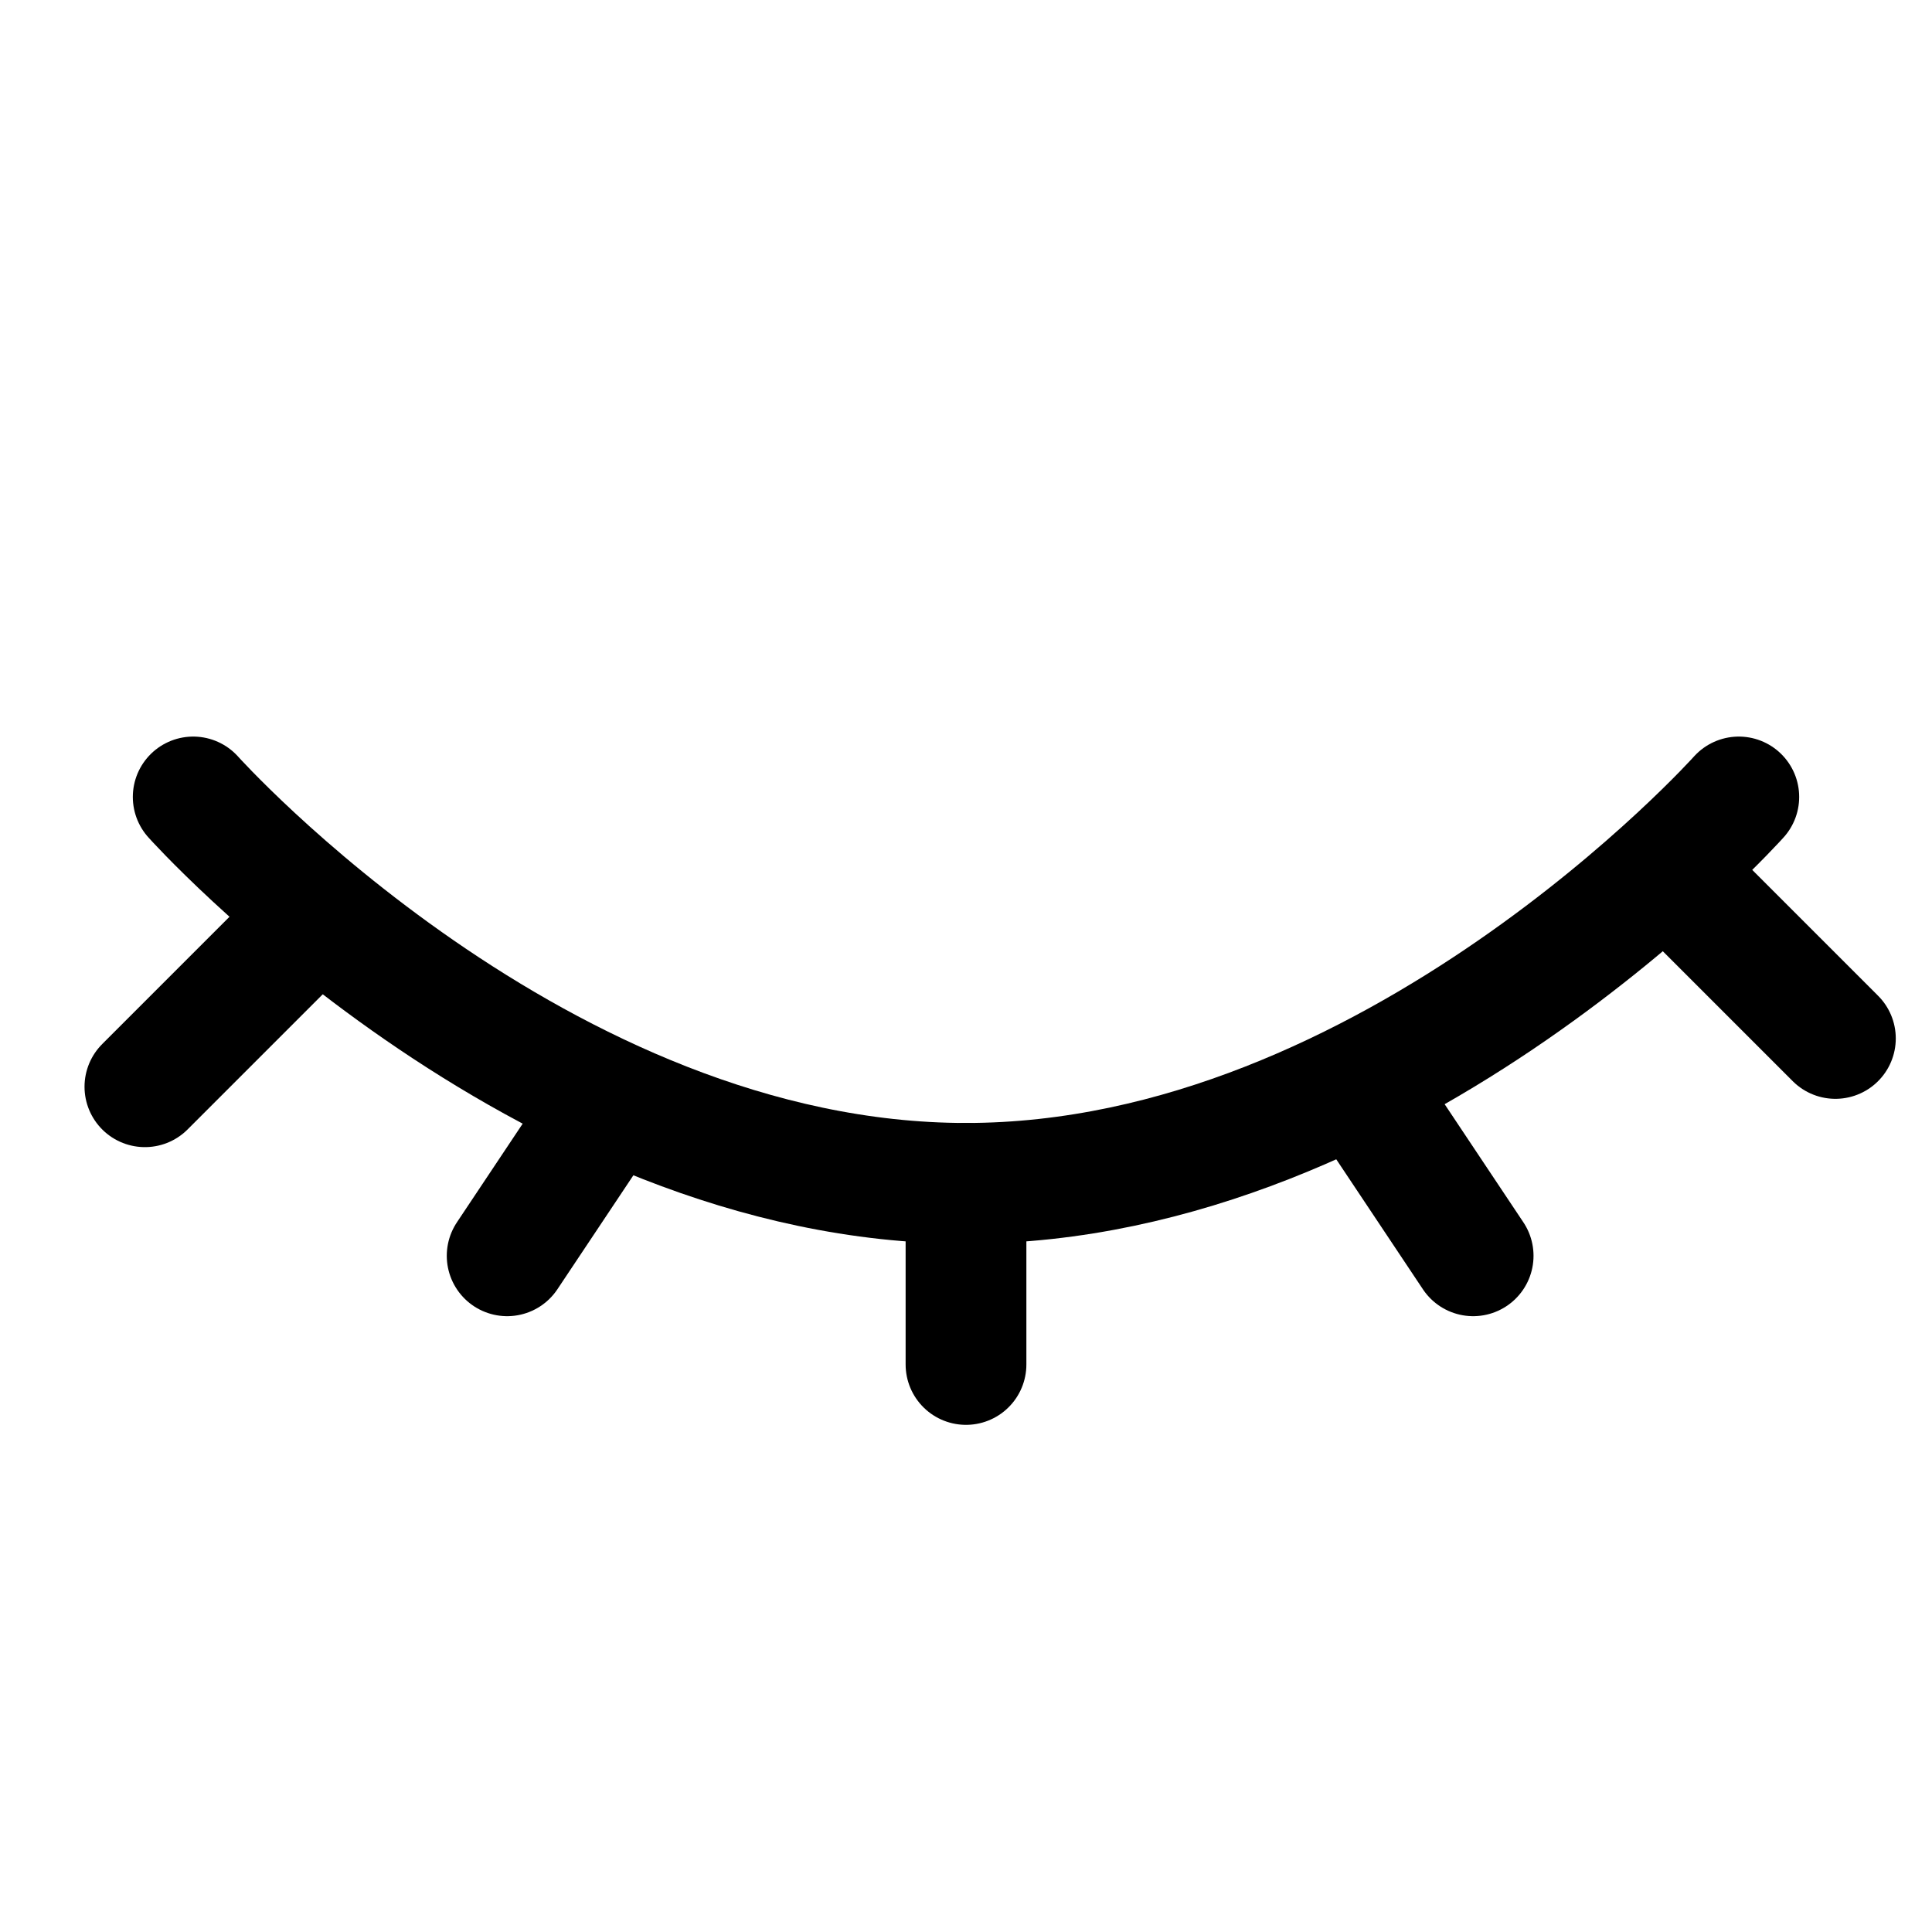 <svg width="24" height="24" viewBox="0 0 24 24" fill="none" xmlns="http://www.w3.org/2000/svg" aria-label="Hide Icon"><path d="M21.6 9.9C21.6 9.9 17.302 14.7 12 14.7C6.698 14.7 2.4 9.9 2.4 9.9" stroke="black" stroke-width="1.5" stroke-linecap="round" stroke-linejoin="round"></path><path d="M3.6 11.7L1.8 13.5" stroke="black" stroke-width="1.5" stroke-linecap="round" stroke-linejoin="round"></path><path d="M21 11.1L22.8 12.9" stroke="black" stroke-width="1.5" stroke-linecap="round" stroke-linejoin="round"></path><path d="M12 14.7V16.95" stroke="black" stroke-width="1.5" stroke-linecap="round" stroke-linejoin="round"></path><path d="M7.5 13.8L6.3 15.6" stroke="black" stroke-width="1.5" stroke-linecap="round" stroke-linejoin="round"></path><path d="M17.1 13.8L18.3 15.6" stroke="black" stroke-width="1.5" stroke-linecap="round" stroke-linejoin="round"></path></svg>